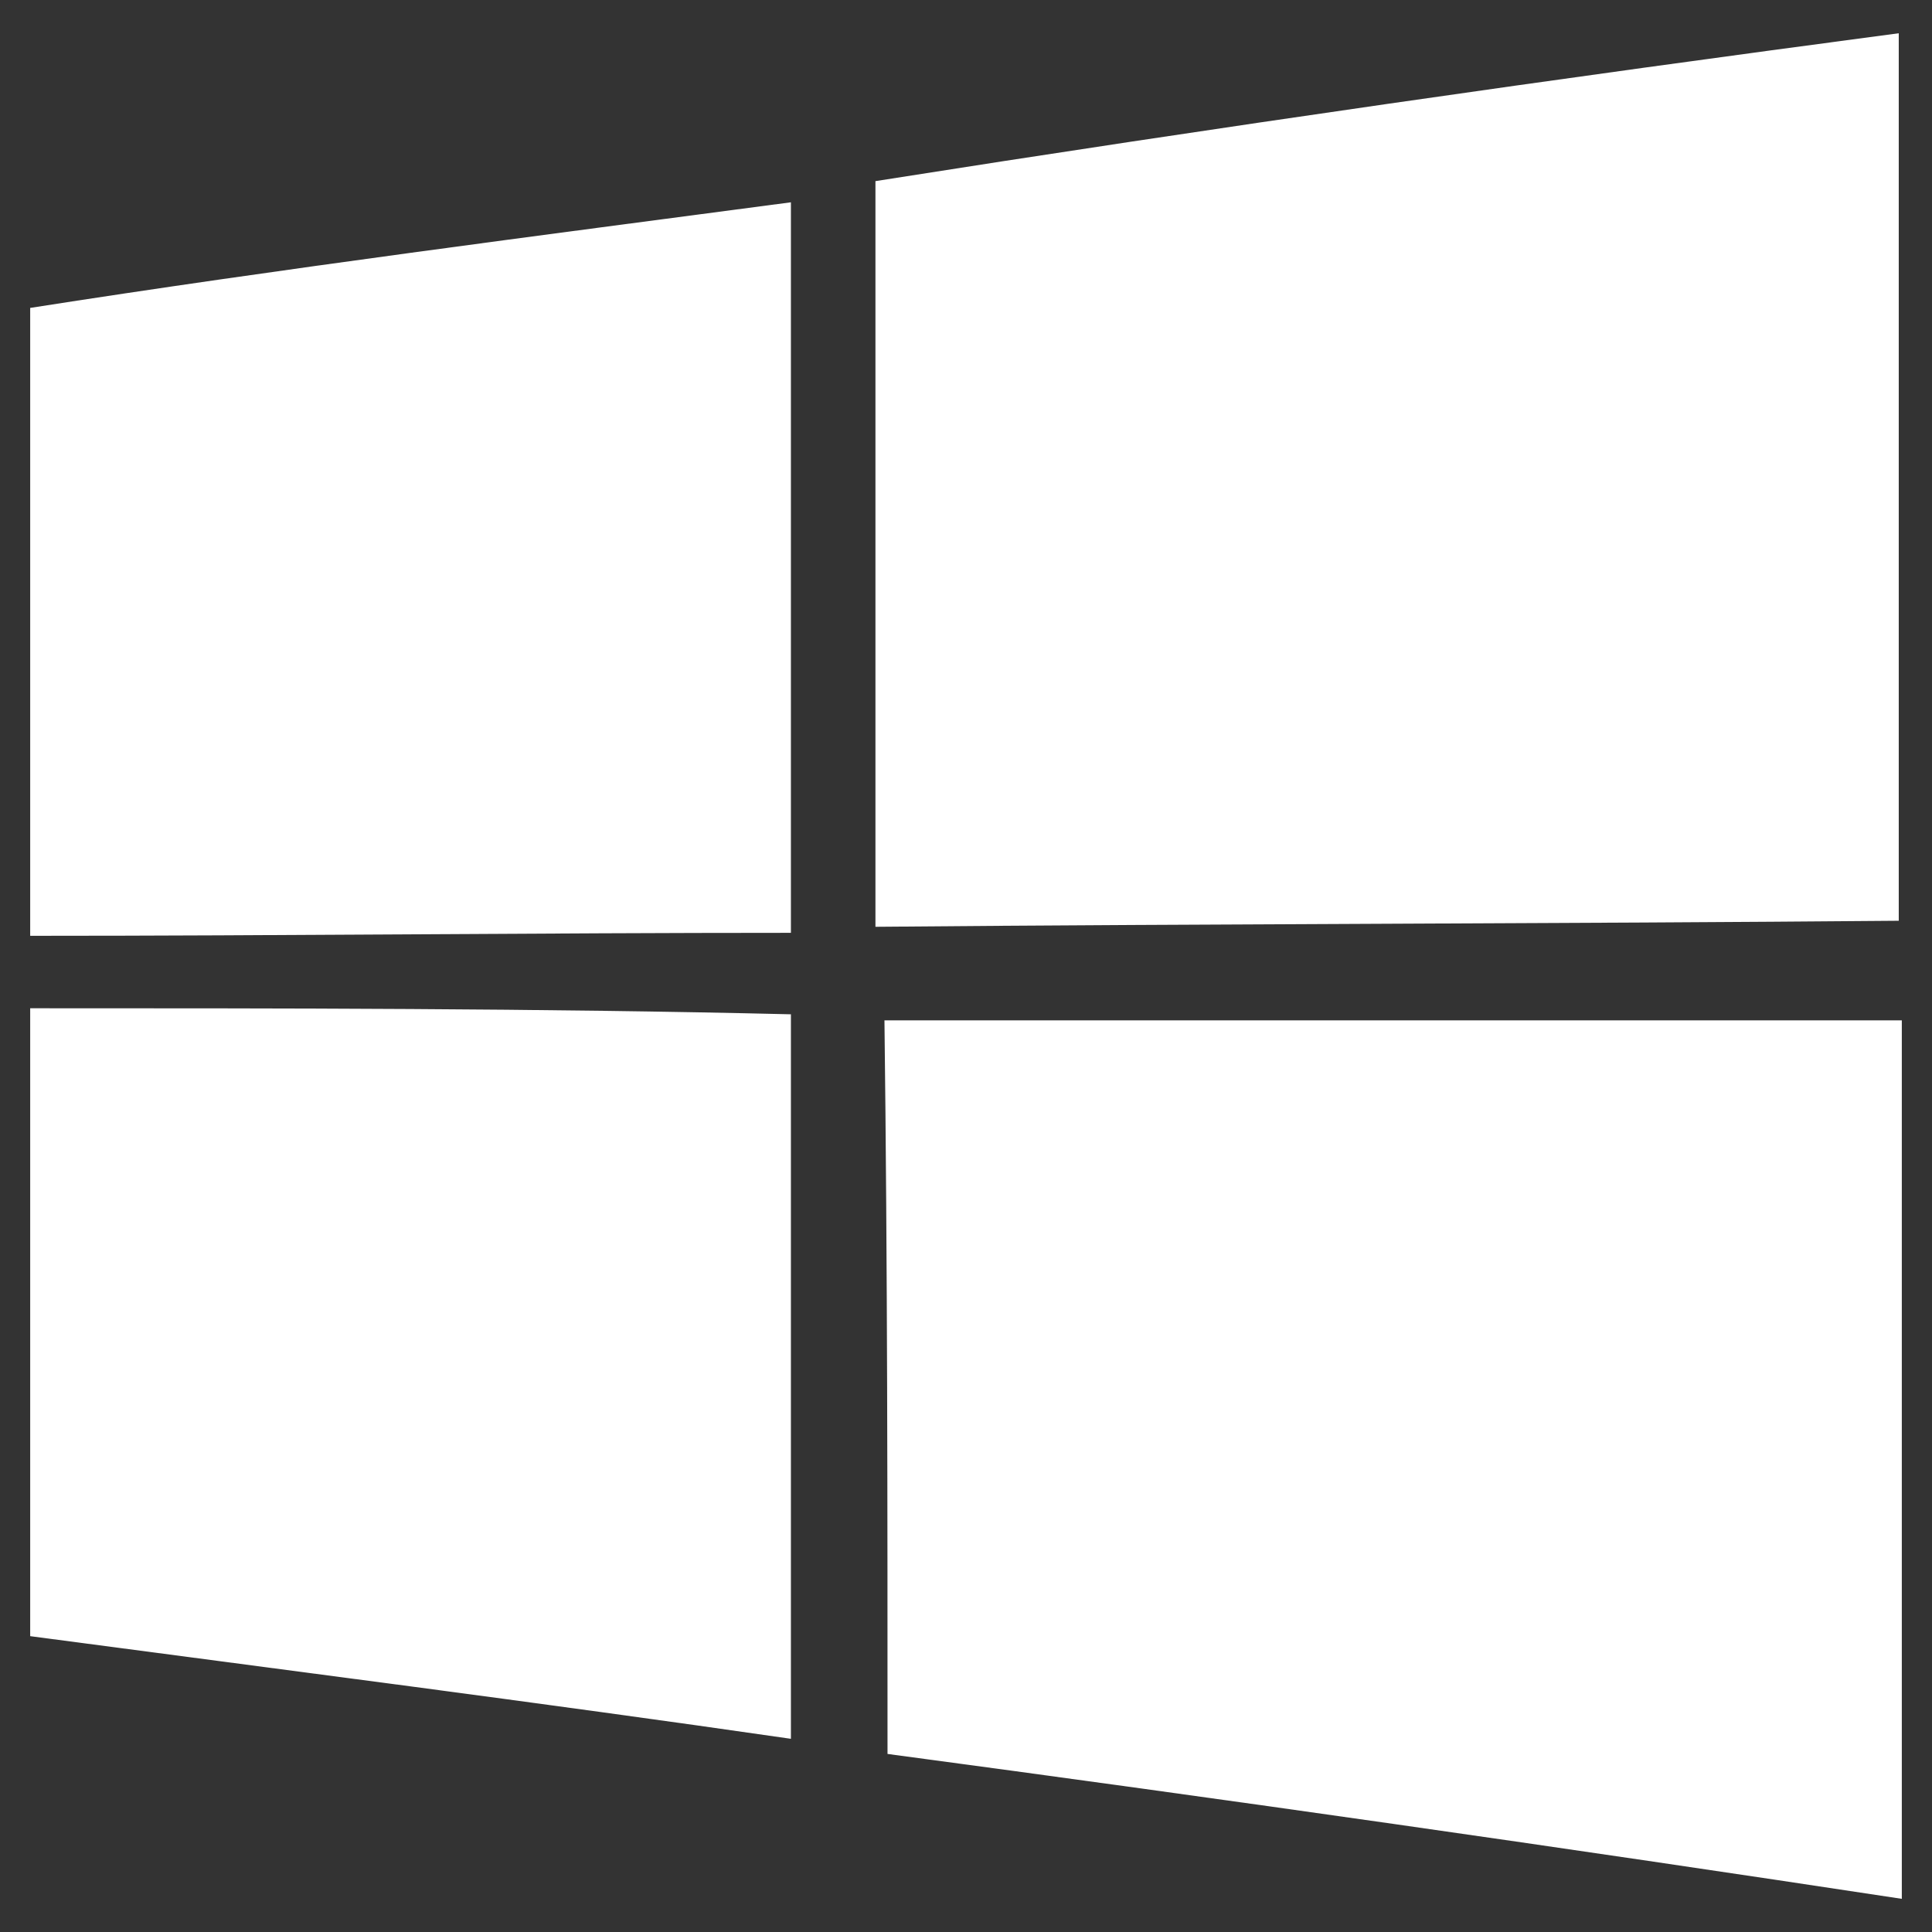 <svg width="24" height="24" viewBox="0 0 24 24" fill="none" xmlns="http://www.w3.org/2000/svg">
<rect x="0" y="0" width="24" height="24" fill="#333333" stroke="none"/>
<g clip-path="url(#clip0_2022_2070)">
<path d="M23.587 11.438C23.587 7.8 23.587 4.05 23.587 0.413C19.35 0.975 15.15 1.575 10.875 2.25C10.875 5.363 10.875 8.475 10.875 11.513C15.15 11.475 19.35 11.475 23.587 11.438Z" fill="white"/>
<path d="M0.375 3.825V11.625C3.487 11.625 6.713 11.588 9.825 11.588C9.825 8.513 9.825 5.588 9.825 2.513C6.713 2.925 3.487 3.338 0.375 3.825Z" fill="white"/>
<path d="M0.375 12.525V20.325C3.487 20.738 6.713 21.15 9.825 21.6C9.825 18.6 9.825 15.6 9.825 12.6C6.713 12.525 3.487 12.525 0.375 12.525Z" fill="white"/>
<path d="M10.987 12.675C11.025 15.75 11.025 18.75 11.025 21.788C15.225 22.35 19.425 22.95 23.625 23.588C23.625 19.95 23.625 16.313 23.625 12.675C19.35 12.675 15.15 12.675 10.987 12.675Z" fill="white"/>
</g>
<defs>
<clipPath id="clip0_2022_2070">
<rect width="24" height="24" fill="white"/>
</clipPath>
</defs>
</svg>
